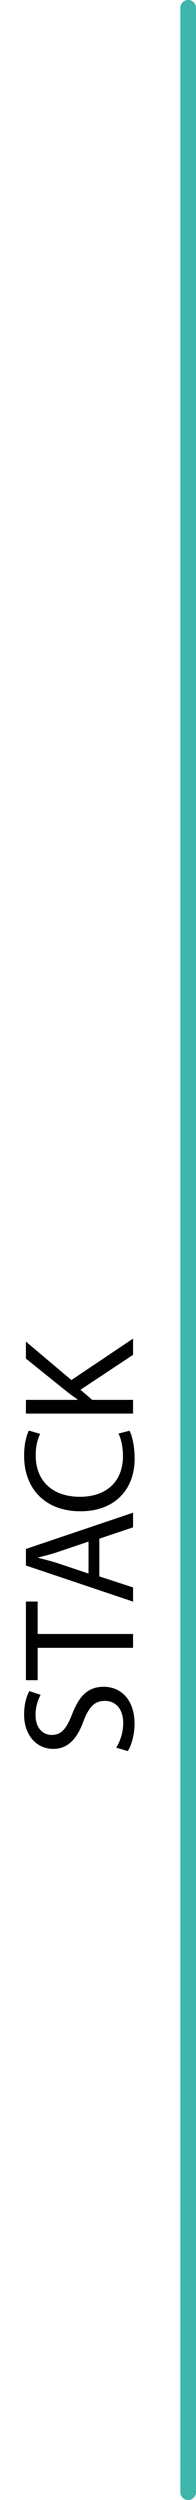 <svg viewBox="0 0 25.04 319.1" xmlns="http://www.w3.org/2000/svg" data-name="Livello 1" id="a" height="319.1" width="25.04">
  <line style="fill: none; stroke: #3eb6ac; stroke-linecap: round; stroke-linejoin: round; stroke-width: 2px;" y2="318.1" x2="24.04" y1="1" x1="24.04"></line>
  <g>
    <path style="fill: #010101; stroke-width: 0px;" d="m14.85,223.07c.49-.78.89-1.93.89-3.14,0-1.79-.96-2.83-2.34-2.83-1.28,0-2.01.72-2.72,2.55-.79,2.21-1.95,3.58-3.88,3.58-2.13,0-3.72-1.75-3.72-4.38,0-1.39.33-2.39.67-3l1.44.48c-.24.44-.65,1.35-.65,2.57,0,1.85,1.12,2.55,2.05,2.55,1.28,0,1.91-.82,2.64-2.69.89-2.29,2.01-3.46,4.02-3.46,2.11,0,3.94,1.55,3.94,4.75,0,1.31-.39,2.74-.87,3.46l-1.48-.44Z"></path>
    <path style="fill: #010101; stroke-width: 0px;" d="m4.81,210.34v4.12h-1.5v-10.04h1.5v4.14h12.19v1.77H4.81Z"></path>
    <path style="fill: #010101; stroke-width: 0px;" d="m12.69,201.21l4.31,1.41v1.81l-13.69-4.61v-2.11l13.69-4.63v1.87l-4.31,1.45v4.81Zm-1.38-4.44l-3.94,1.33c-.89.3-1.71.5-2.5.7v.04c.81.2,1.65.42,2.48.68l3.96,1.33v-4.08Z"></path>
    <path style="fill: #010101; stroke-width: 0px;" d="m16.55,182.62c.33.64.65,1.93.65,3.58,0,3.82-2.44,6.7-6.93,6.7s-7.19-2.88-7.19-7.08c0-1.69.37-2.76.61-3.22l1.44.42c-.33.66-.57,1.61-.57,2.74,0,3.18,2.05,5.29,5.65,5.29,3.35,0,5.5-1.91,5.5-5.21,0-1.07-.22-2.15-.57-2.86l1.4-.36Z"></path>
    <path style="fill: #010101; stroke-width: 0px;" d="m3.31,180.43v-1.75h6.6v-.06c-.53-.36-1.02-.72-1.46-1.07l-5.14-4.14v-2.17l5.81,4.91,7.88-5.29v2.07l-6.72,4.46,1.5,1.29h5.22v1.75H3.31Z"></path>
  </g>
</svg>